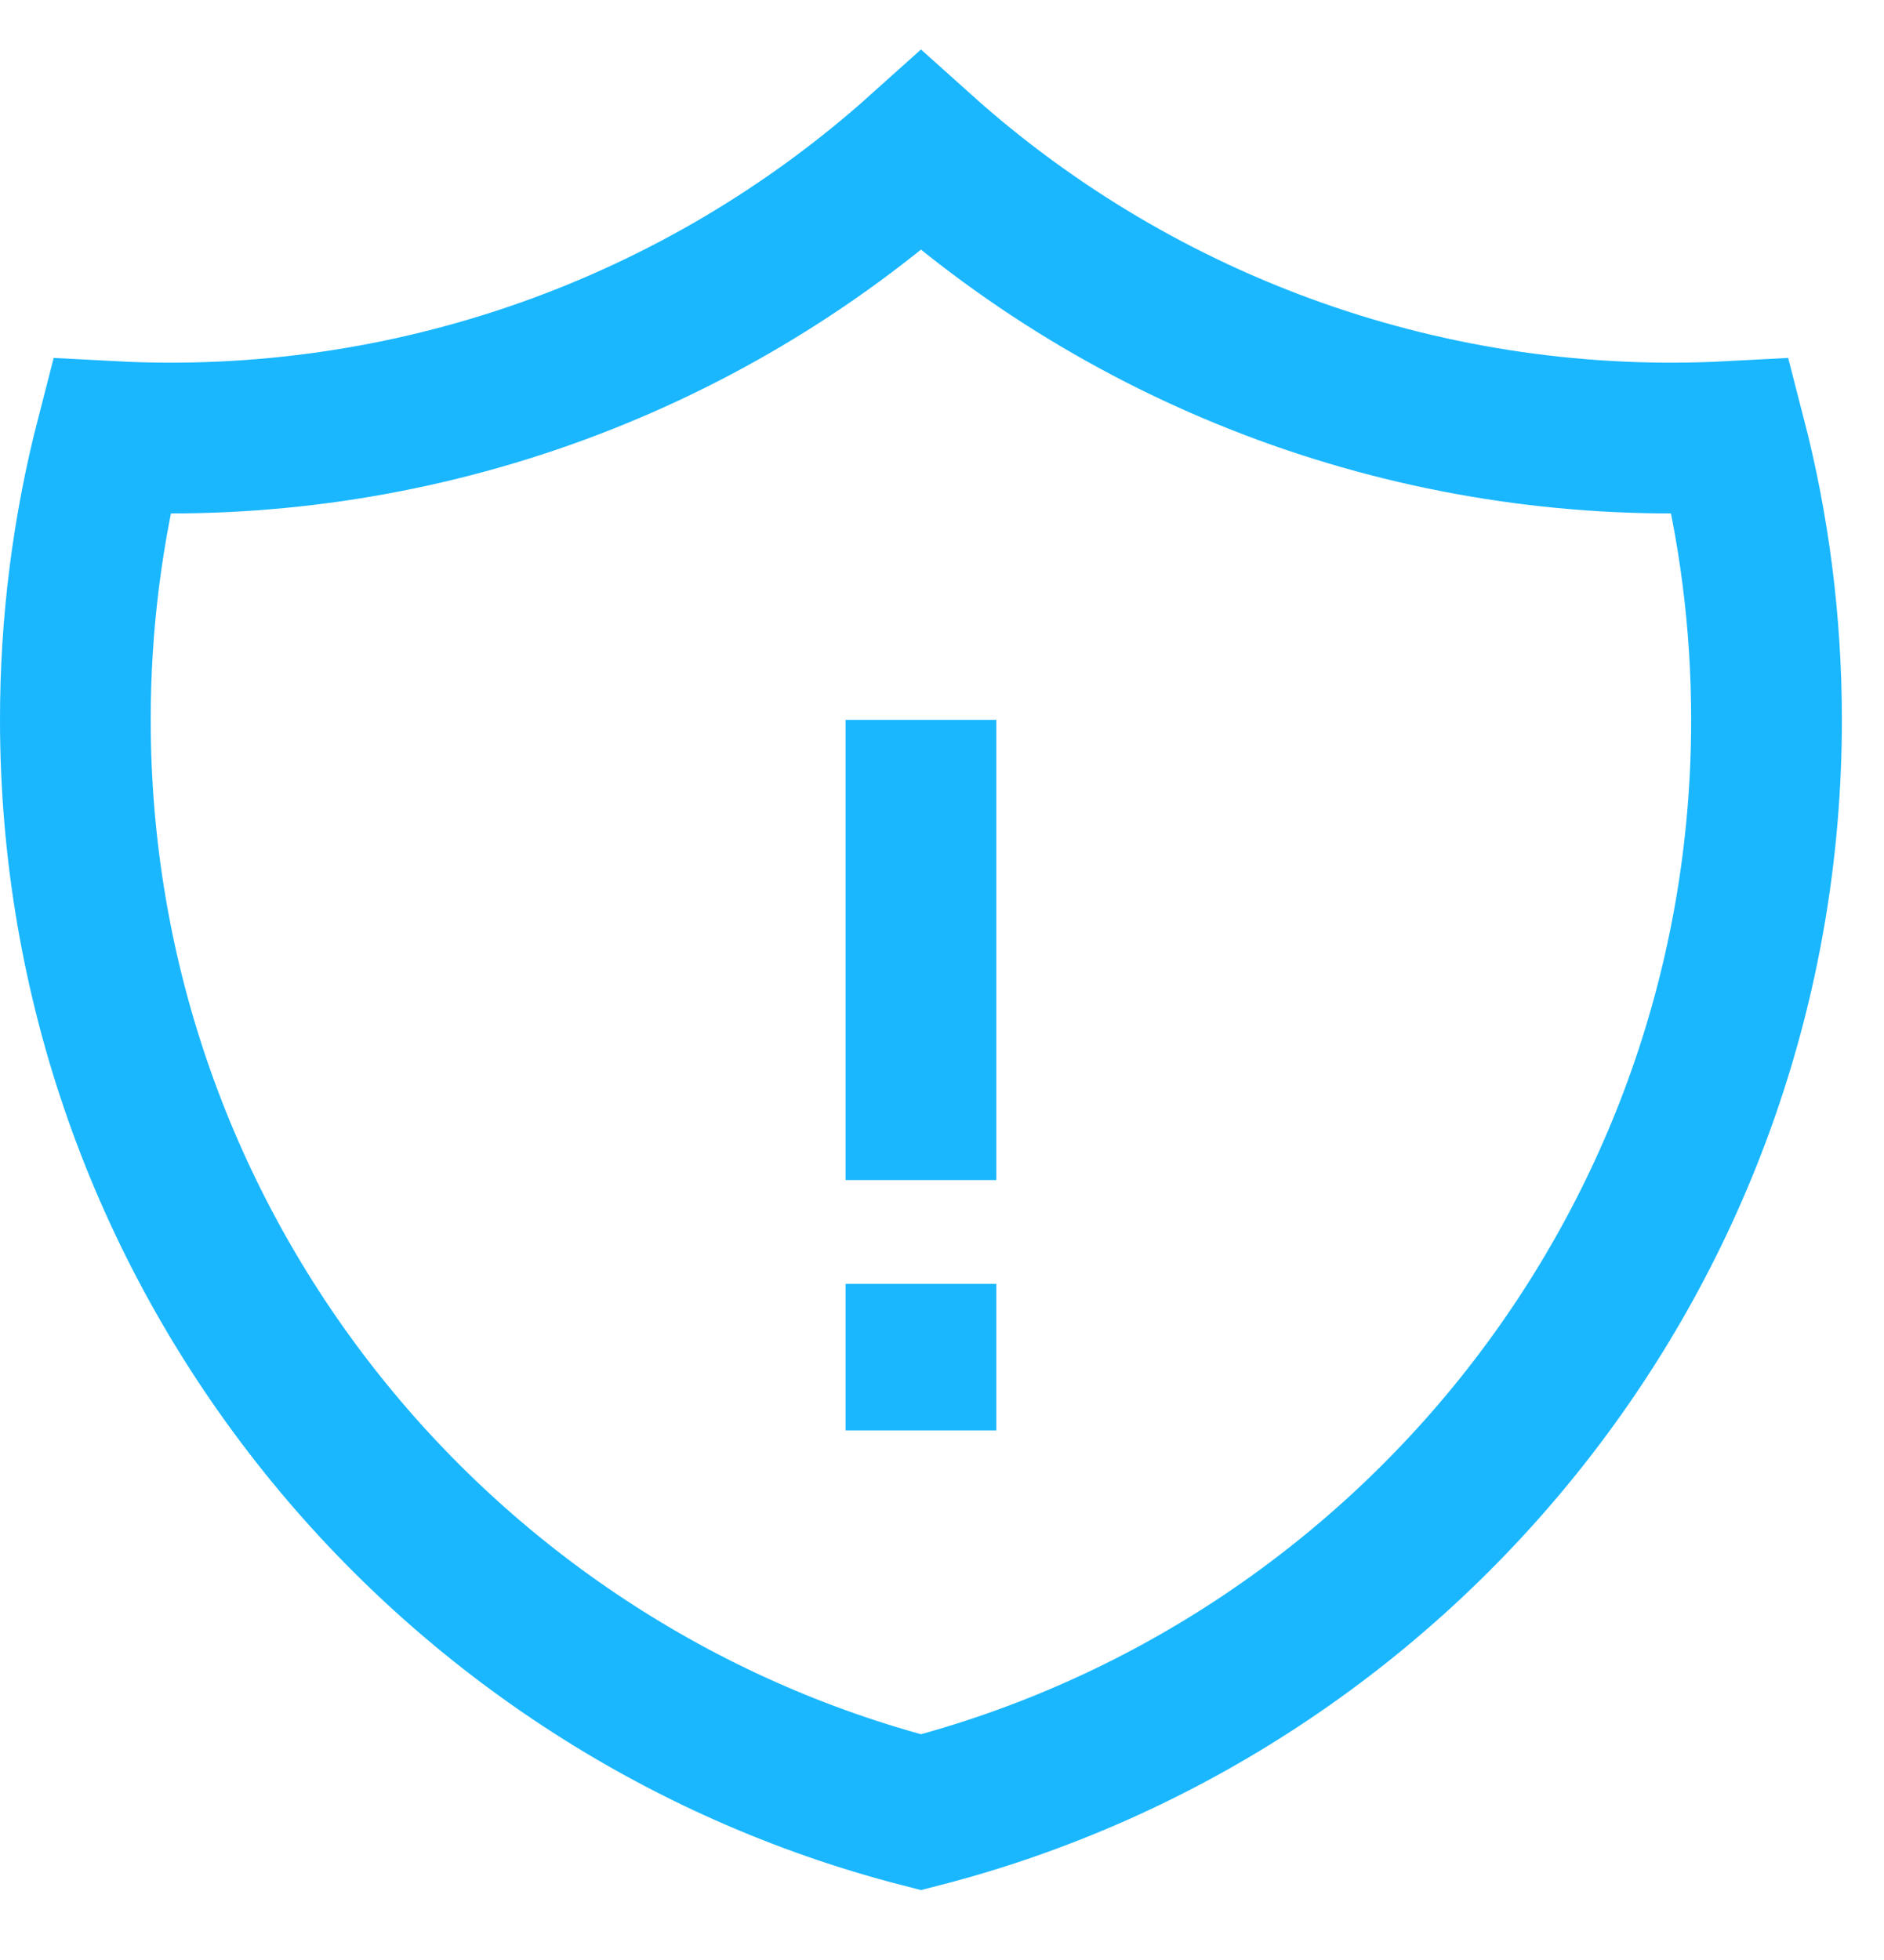 <svg width="25" height="26" viewBox="0 0 25 26" fill="none" xmlns="http://www.w3.org/2000/svg">
<path d="M12.221 9.55V15.654M12.221 17.031V18.975M22.965 5.79C19.023 5.999 15.159 4.636 12.221 2C9.283 4.636 5.418 5.999 1.476 5.79C1.159 7.018 0.999 8.282 1 9.55C1 16.521 5.768 22.379 12.221 24.04C18.674 22.379 23.441 16.522 23.441 9.55C23.441 8.251 23.276 6.992 22.965 5.79Z" stroke="#1AB7FF" stroke-width="2"/>
</svg>
